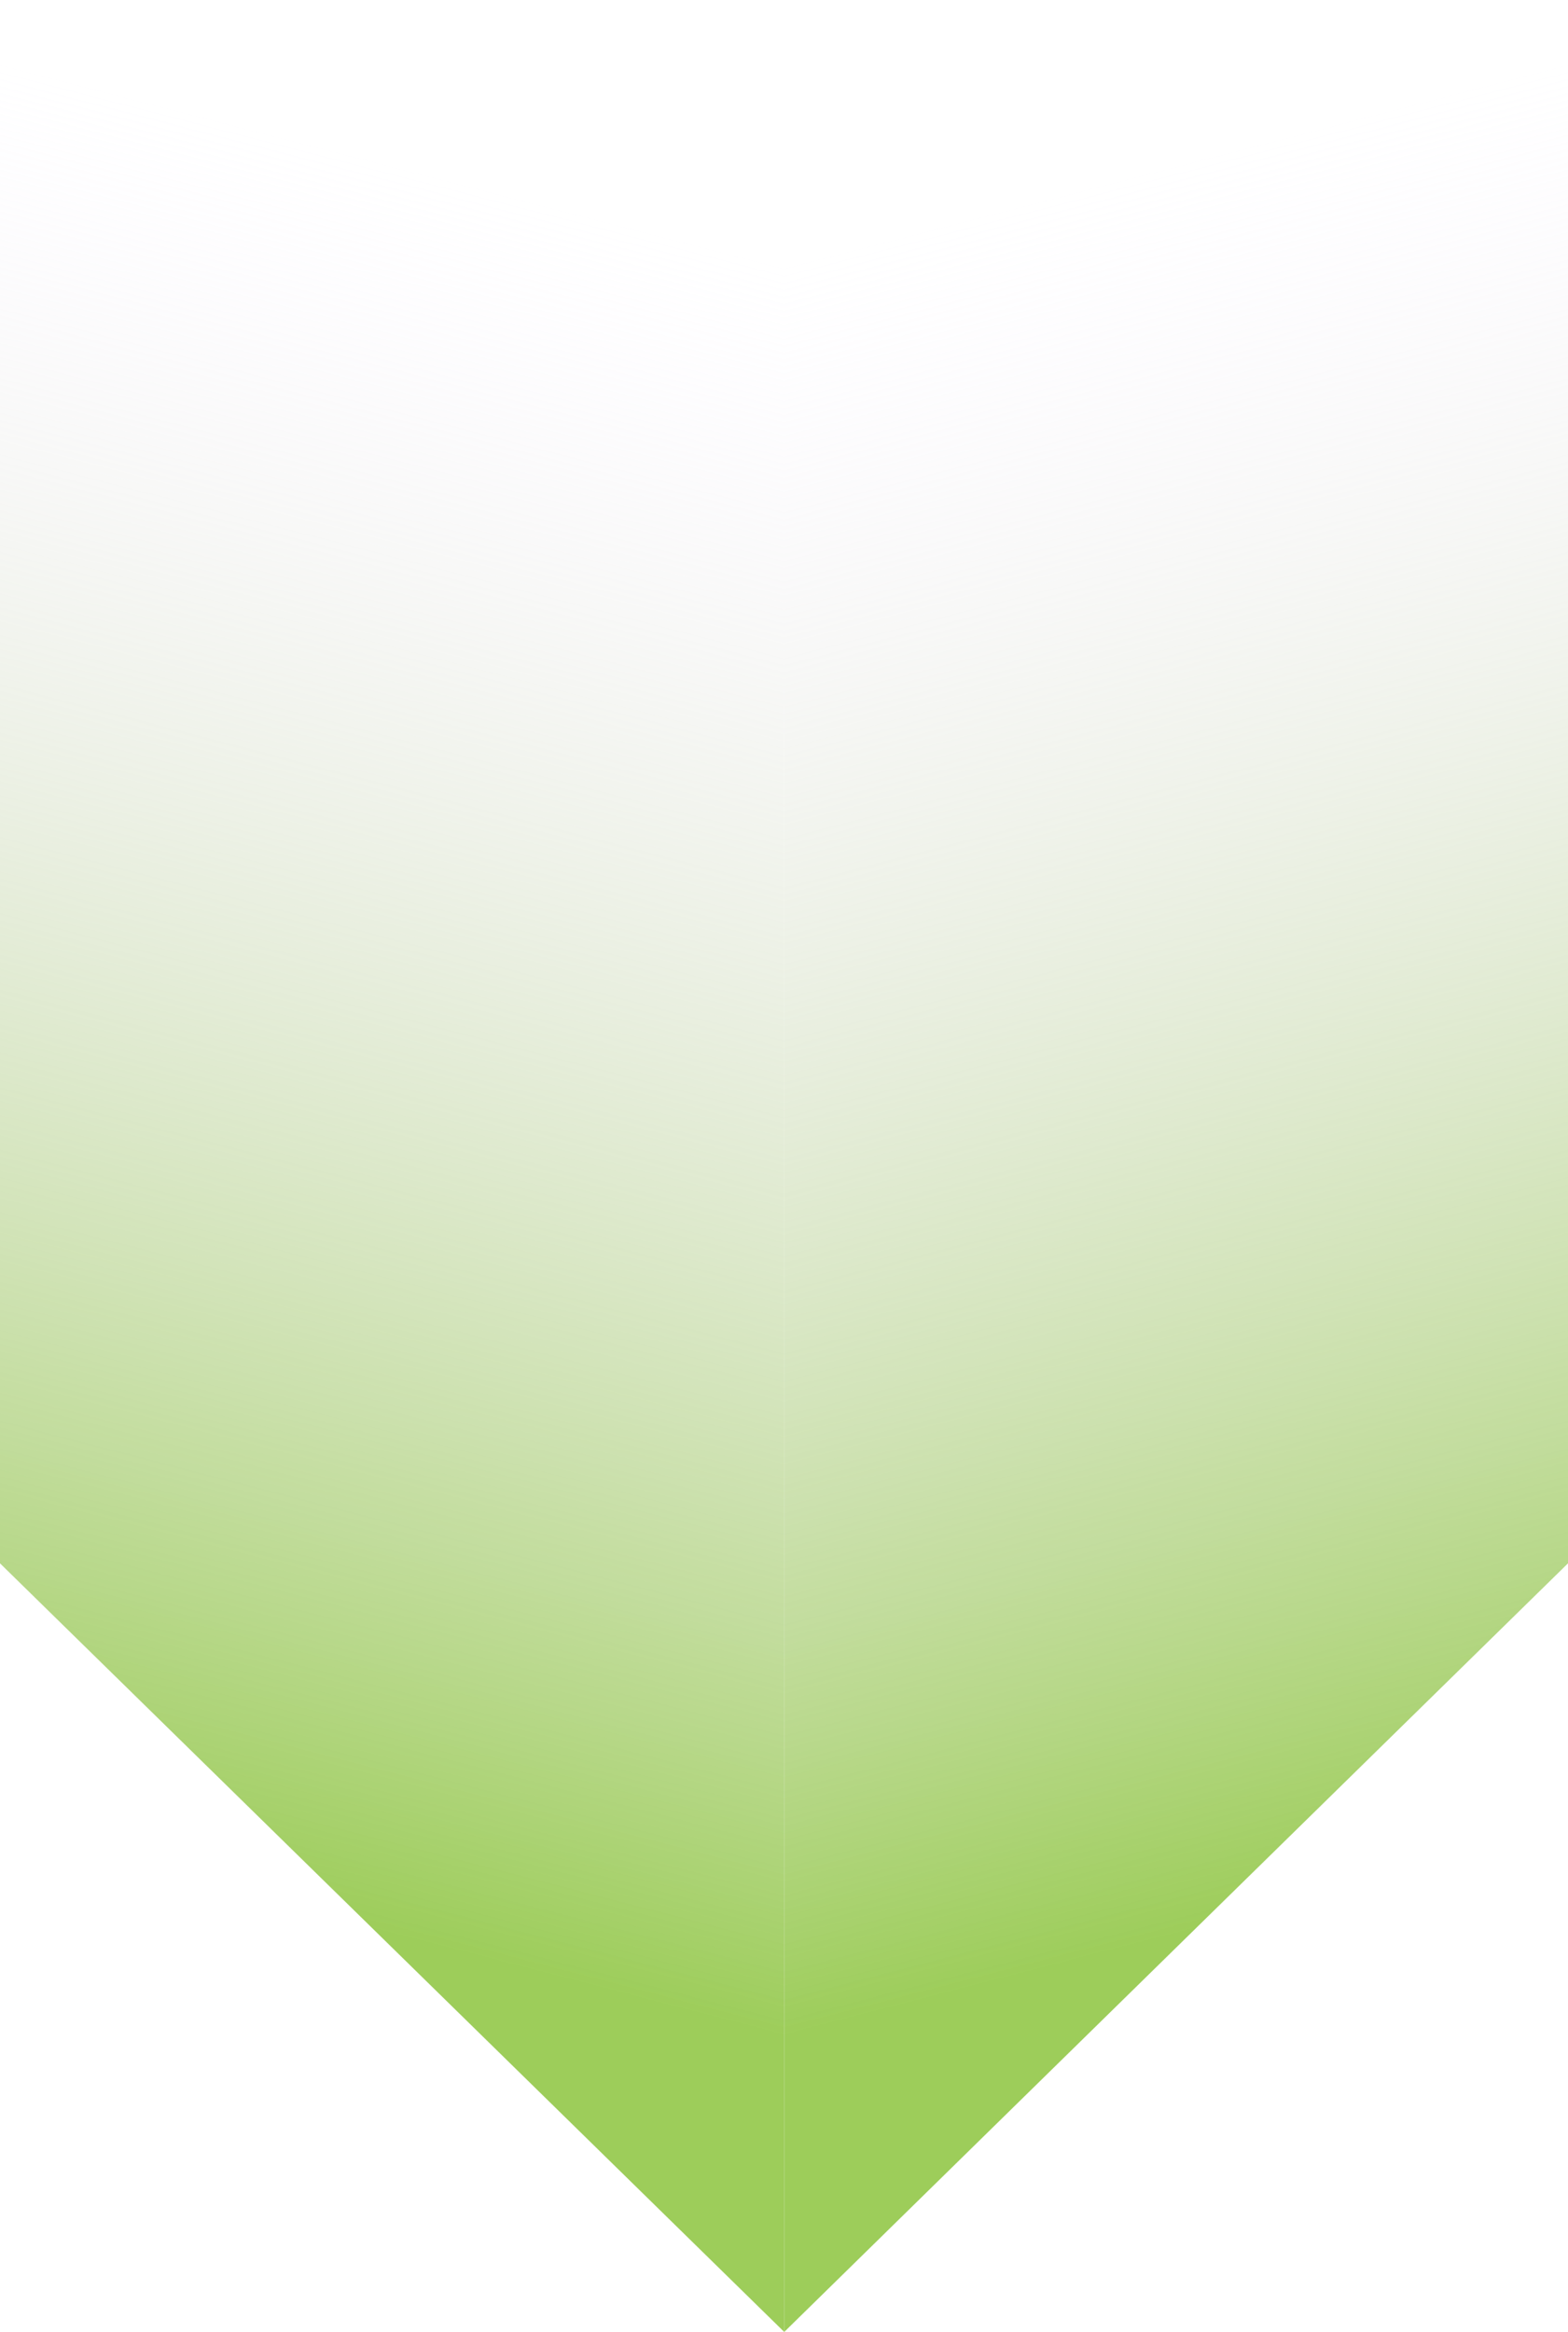 <?xml version="1.0" encoding="UTF-8" standalone="no"?><svg xmlns="http://www.w3.org/2000/svg" xmlns:xlink="http://www.w3.org/1999/xlink" fill="#000000" height="500" preserveAspectRatio="xMidYMid meet" version="1" viewBox="0.0 0.0 336.3 500.0" width="336.3" zoomAndPan="magnify"><linearGradient gradientUnits="userSpaceOnUse" id="a" x1="43.896" x2="136.389" xlink:actuate="onLoad" xlink:show="other" xlink:type="simple" y1="404.649" y2="48.661"><stop offset="0" stop-color="#9dcd5a"/><stop offset="1" stop-color="#f1e4ff" stop-opacity="0"/></linearGradient><path d="M0,0v335.2L168.2,500V0H0z" fill="url(#a)"/><linearGradient gradientTransform="matrix(-1 0 0 1 168.154 0)" gradientUnits="userSpaceOnUse" id="b" x1="-124.258" x2="-31.765" xlink:actuate="onLoad" xlink:show="other" xlink:type="simple" y1="404.649" y2="48.661"><stop offset="0" stop-color="#9dcd5a"/><stop offset="1" stop-color="#f1e4ff" stop-opacity="0"/></linearGradient><path d="M336.3,0v335.2L168.2,500V0H336.3z" fill="url(#b)"/></svg>